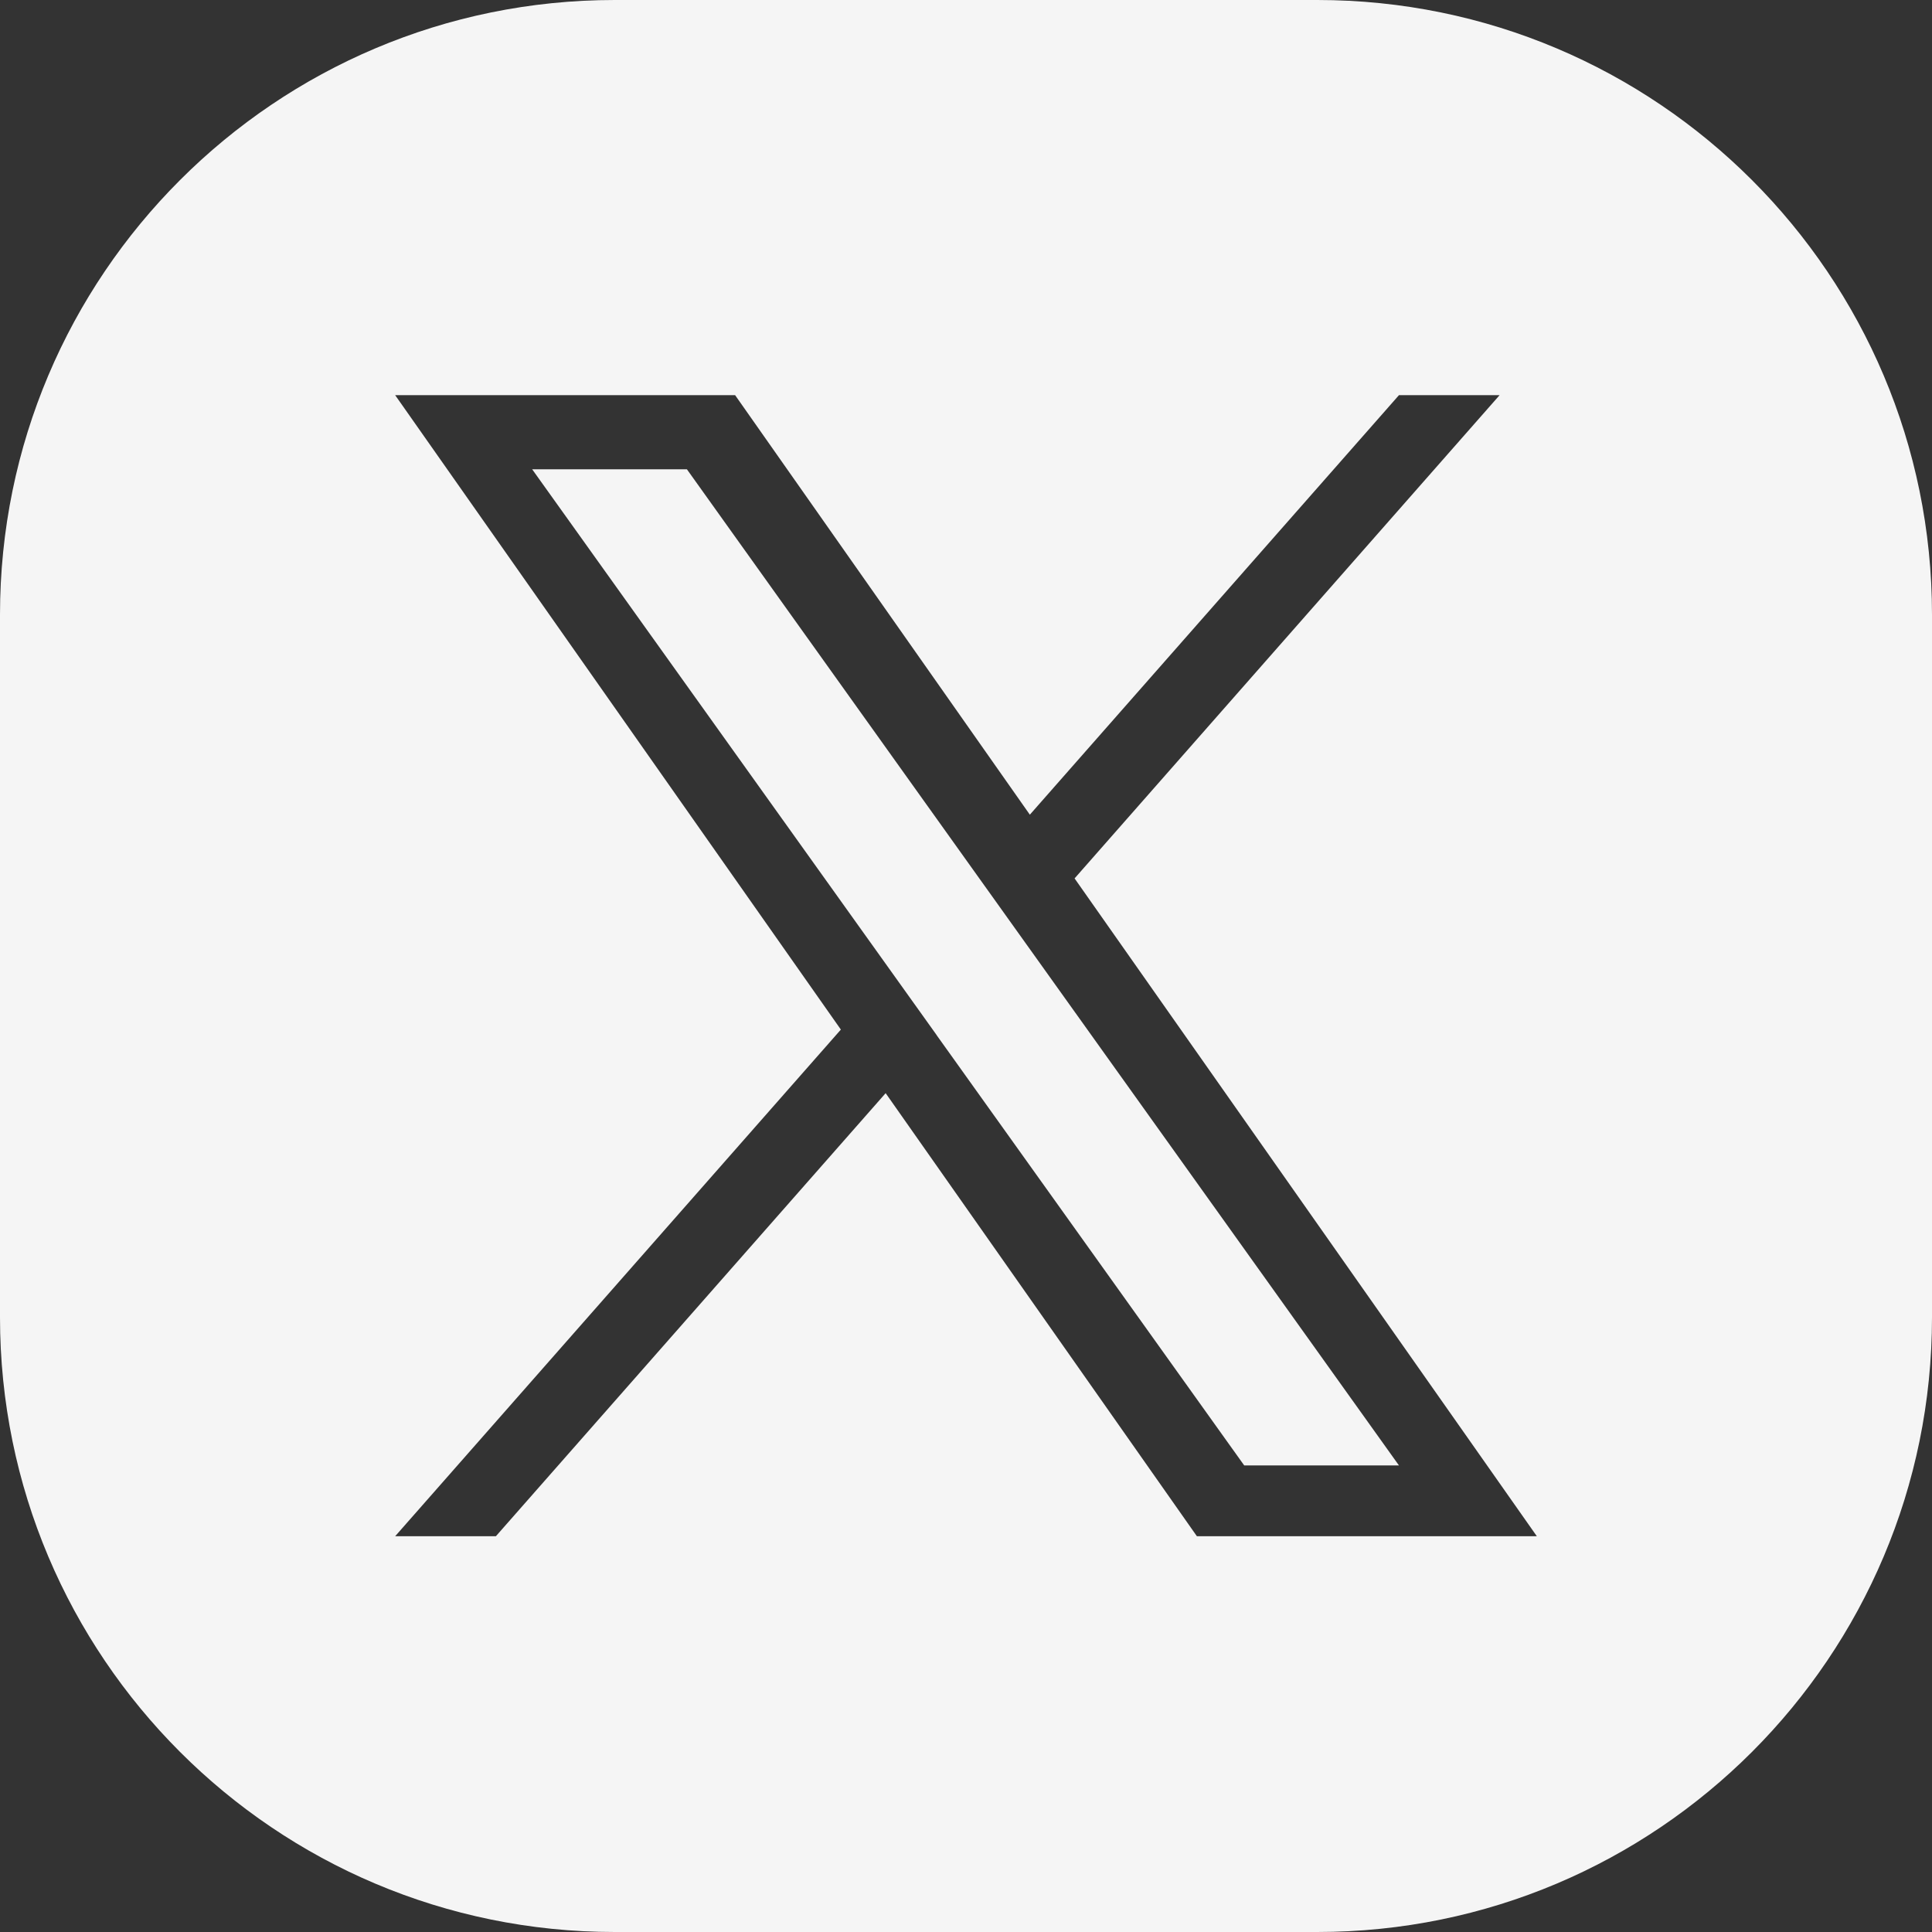 <?xml version="1.0" encoding="UTF-8"?>
<svg xmlns="http://www.w3.org/2000/svg" width="22" height="22" viewBox="0 0 22 22" fill="none">
  <rect x="0" y="0" width="22" height="22" fill="#333333" stroke="none"/>
  <path fill-rule="evenodd" clip-rule="evenodd" d="M7 0C3.134 0 0 3.134 0 7V15C0 18.866 3.134 22 7 22H15C18.866 22 22 18.866 22 15V7C22 3.134 18.866 0 15 0H7ZM17.076 4.5L12.237 10.002H12.236L17.5 17.493H13.629L10.085 12.448L5.647 17.493H4.5L9.575 11.724L4.5 4.5H8.371L11.727 9.277L15.93 4.5H17.076ZM10.152 11.068L10.666 11.787V11.788L14.168 16.687H15.93L11.638 10.683L11.124 9.964L7.822 5.344H6.06L10.152 11.068Z" fill="#F5F5F5"></path>
</svg>
